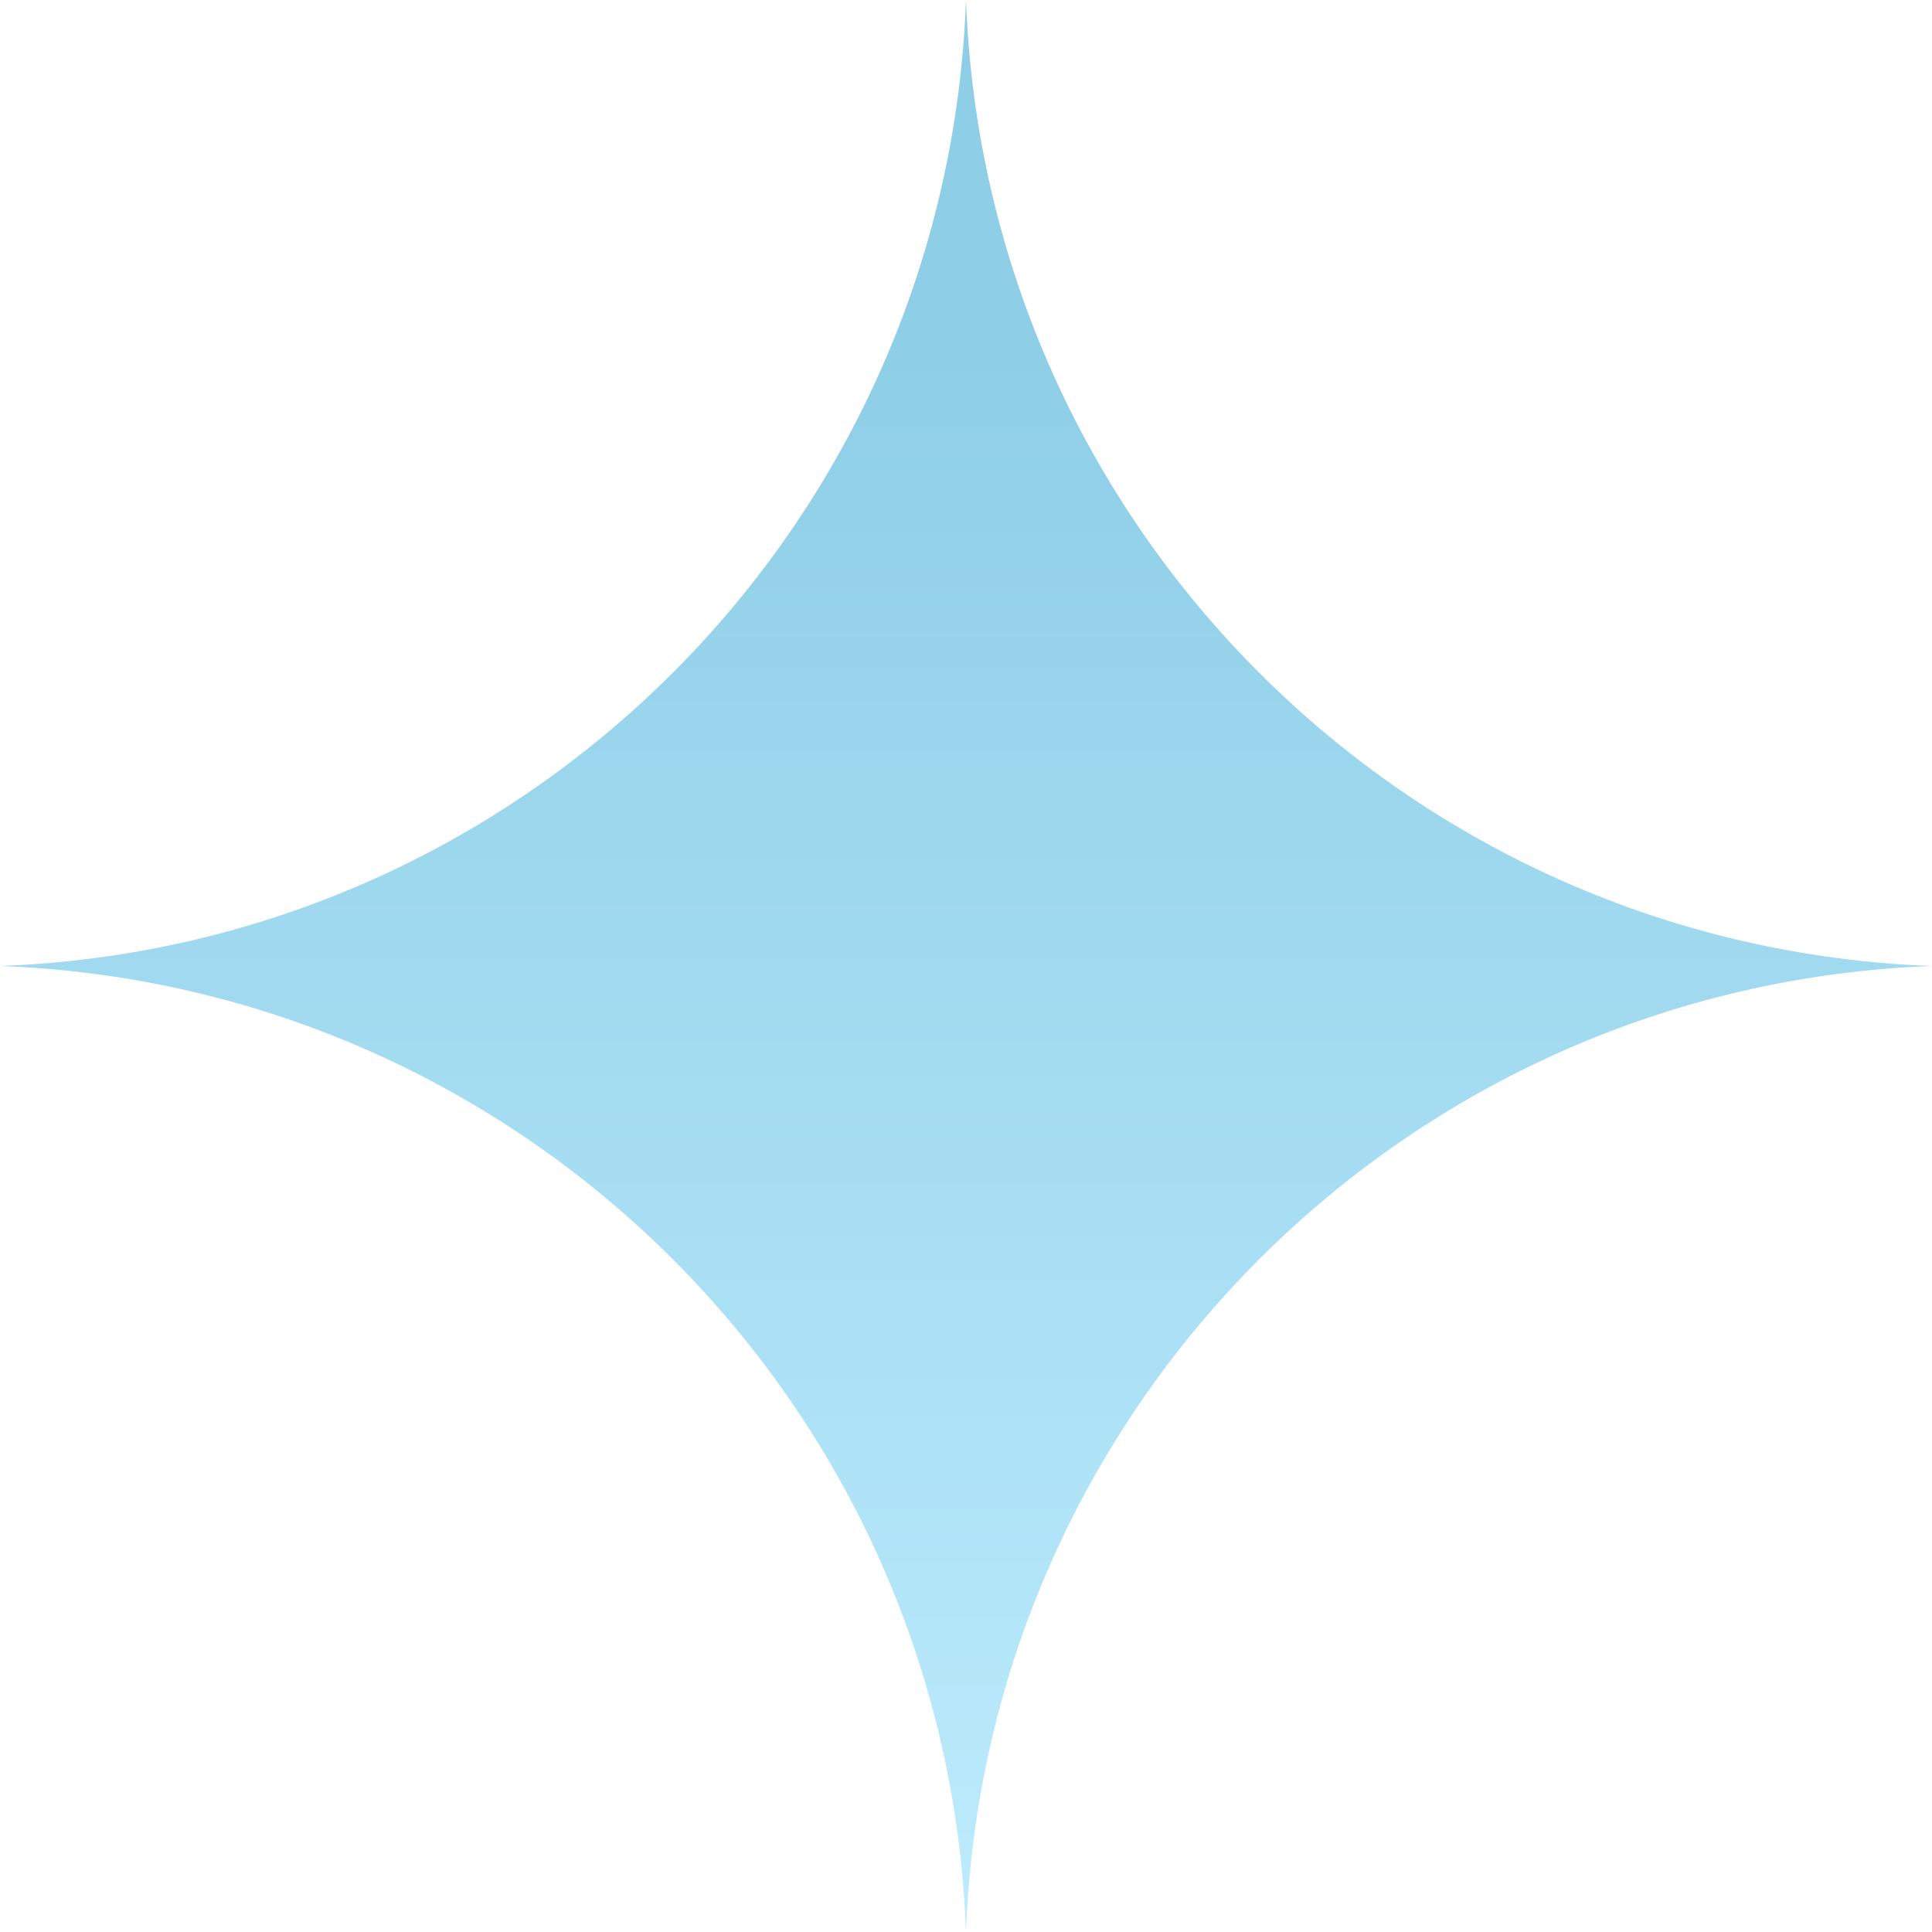 <svg width="45" height="45" viewBox="0 0 45 45" fill="none" xmlns="http://www.w3.org/2000/svg">
<path d="M22.5 -1.96701e-06C22.052 12.236 12.236 22.052 1.84768e-06 22.5C12.236 22.948 22.052 32.764 22.5 45C22.948 32.764 32.764 22.948 45 22.5C32.764 22.052 22.948 12.236 22.5 -1.96701e-06Z" fill="url(#paint0_linear_280_1026)"/>
<defs>
<linearGradient id="paint0_linear_280_1026" x1="22.5" y1="8.047" x2="22.5" y2="48.348" gradientUnits="userSpaceOnUse">
<stop stop-color="#8ECEE7"/>
<stop offset="1" stop-color="#C1EEFF"/>
</linearGradient>
</defs>
</svg>
